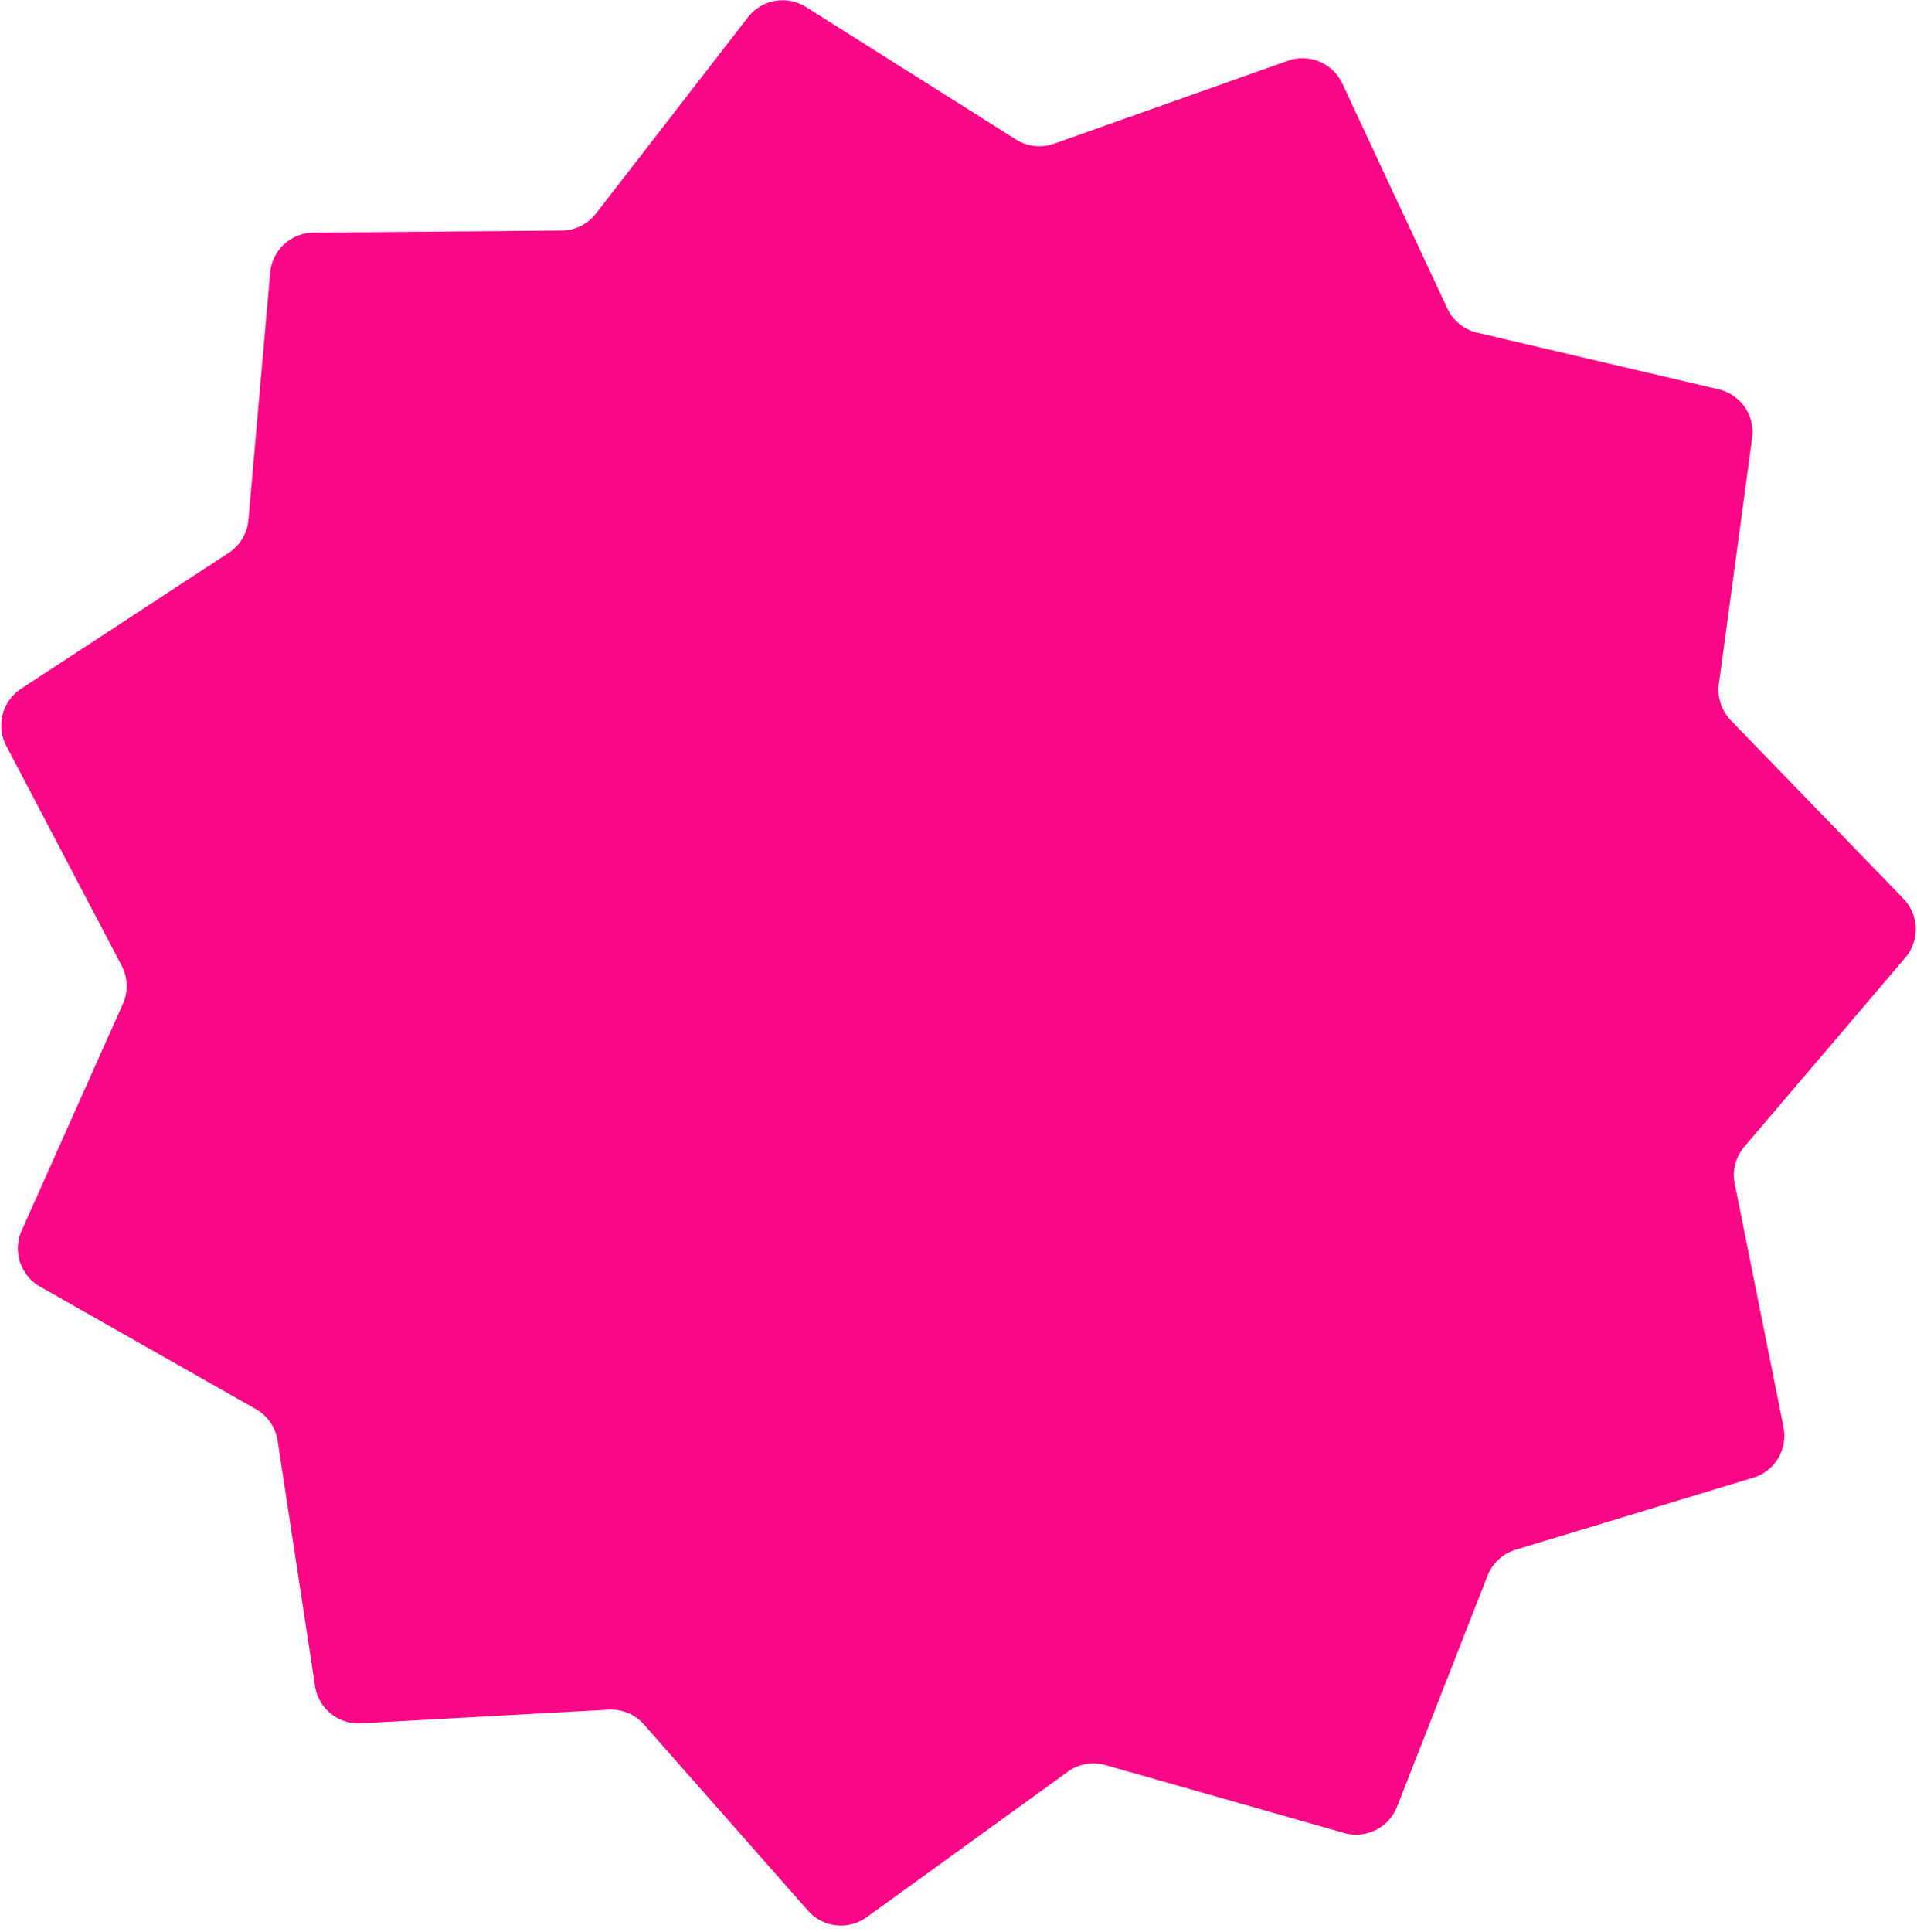 <svg width="131" height="132" viewBox="0 0 131 132" xmlns="http://www.w3.org/2000/svg">
    <path d="m72.965 121.048-13.739 9.94a3 3 0 0 1-4.01-.448l-11.21-12.721a3 3 0 0 0-2.417-1.012l-16.93.933a3 3 0 0 1-3.132-2.544l-2.554-16.763a3 3 0 0 0-1.485-2.157L2.74 87.906a3 3 0 0 1-1.259-3.832l6.914-15.483a3 3 0 0 0-.083-2.618L.43 50.96a3 3 0 0 1 1.013-3.905l14.188-9.287a3 3 0 0 0 1.345-2.247l1.486-16.892a3 3 0 0 1 2.963-2.737l16.956-.142a3 3 0 0 0 2.347-1.163L51.111 1.18a3 3 0 0 1 3.972-.7l14.342 9.047a3 3 0 0 0 2.603.29L88.01 4.15a3 3 0 0 1 3.72 1.559l7.175 15.365a3 3 0 0 0 2.032 1.651l16.509 3.875a3 3 0 0 1 2.287 3.322l-2.272 16.805a3 3 0 0 0 .817 2.488L130.071 61.4a3 3 0 0 1 .128 4.031l-10.996 12.909a3 3 0 0 0-.658 2.535l3.333 16.626a3 3 0 0 1-2.072 3.46l-16.23 4.915a3 3 0 0 0-1.923 1.777l-6.185 15.789a3 3 0 0 1-3.614 1.791l-16.31-4.64a3 3 0 0 0-2.58.454z" fill="#F90786" fill-rule="evenodd"/>
</svg>
